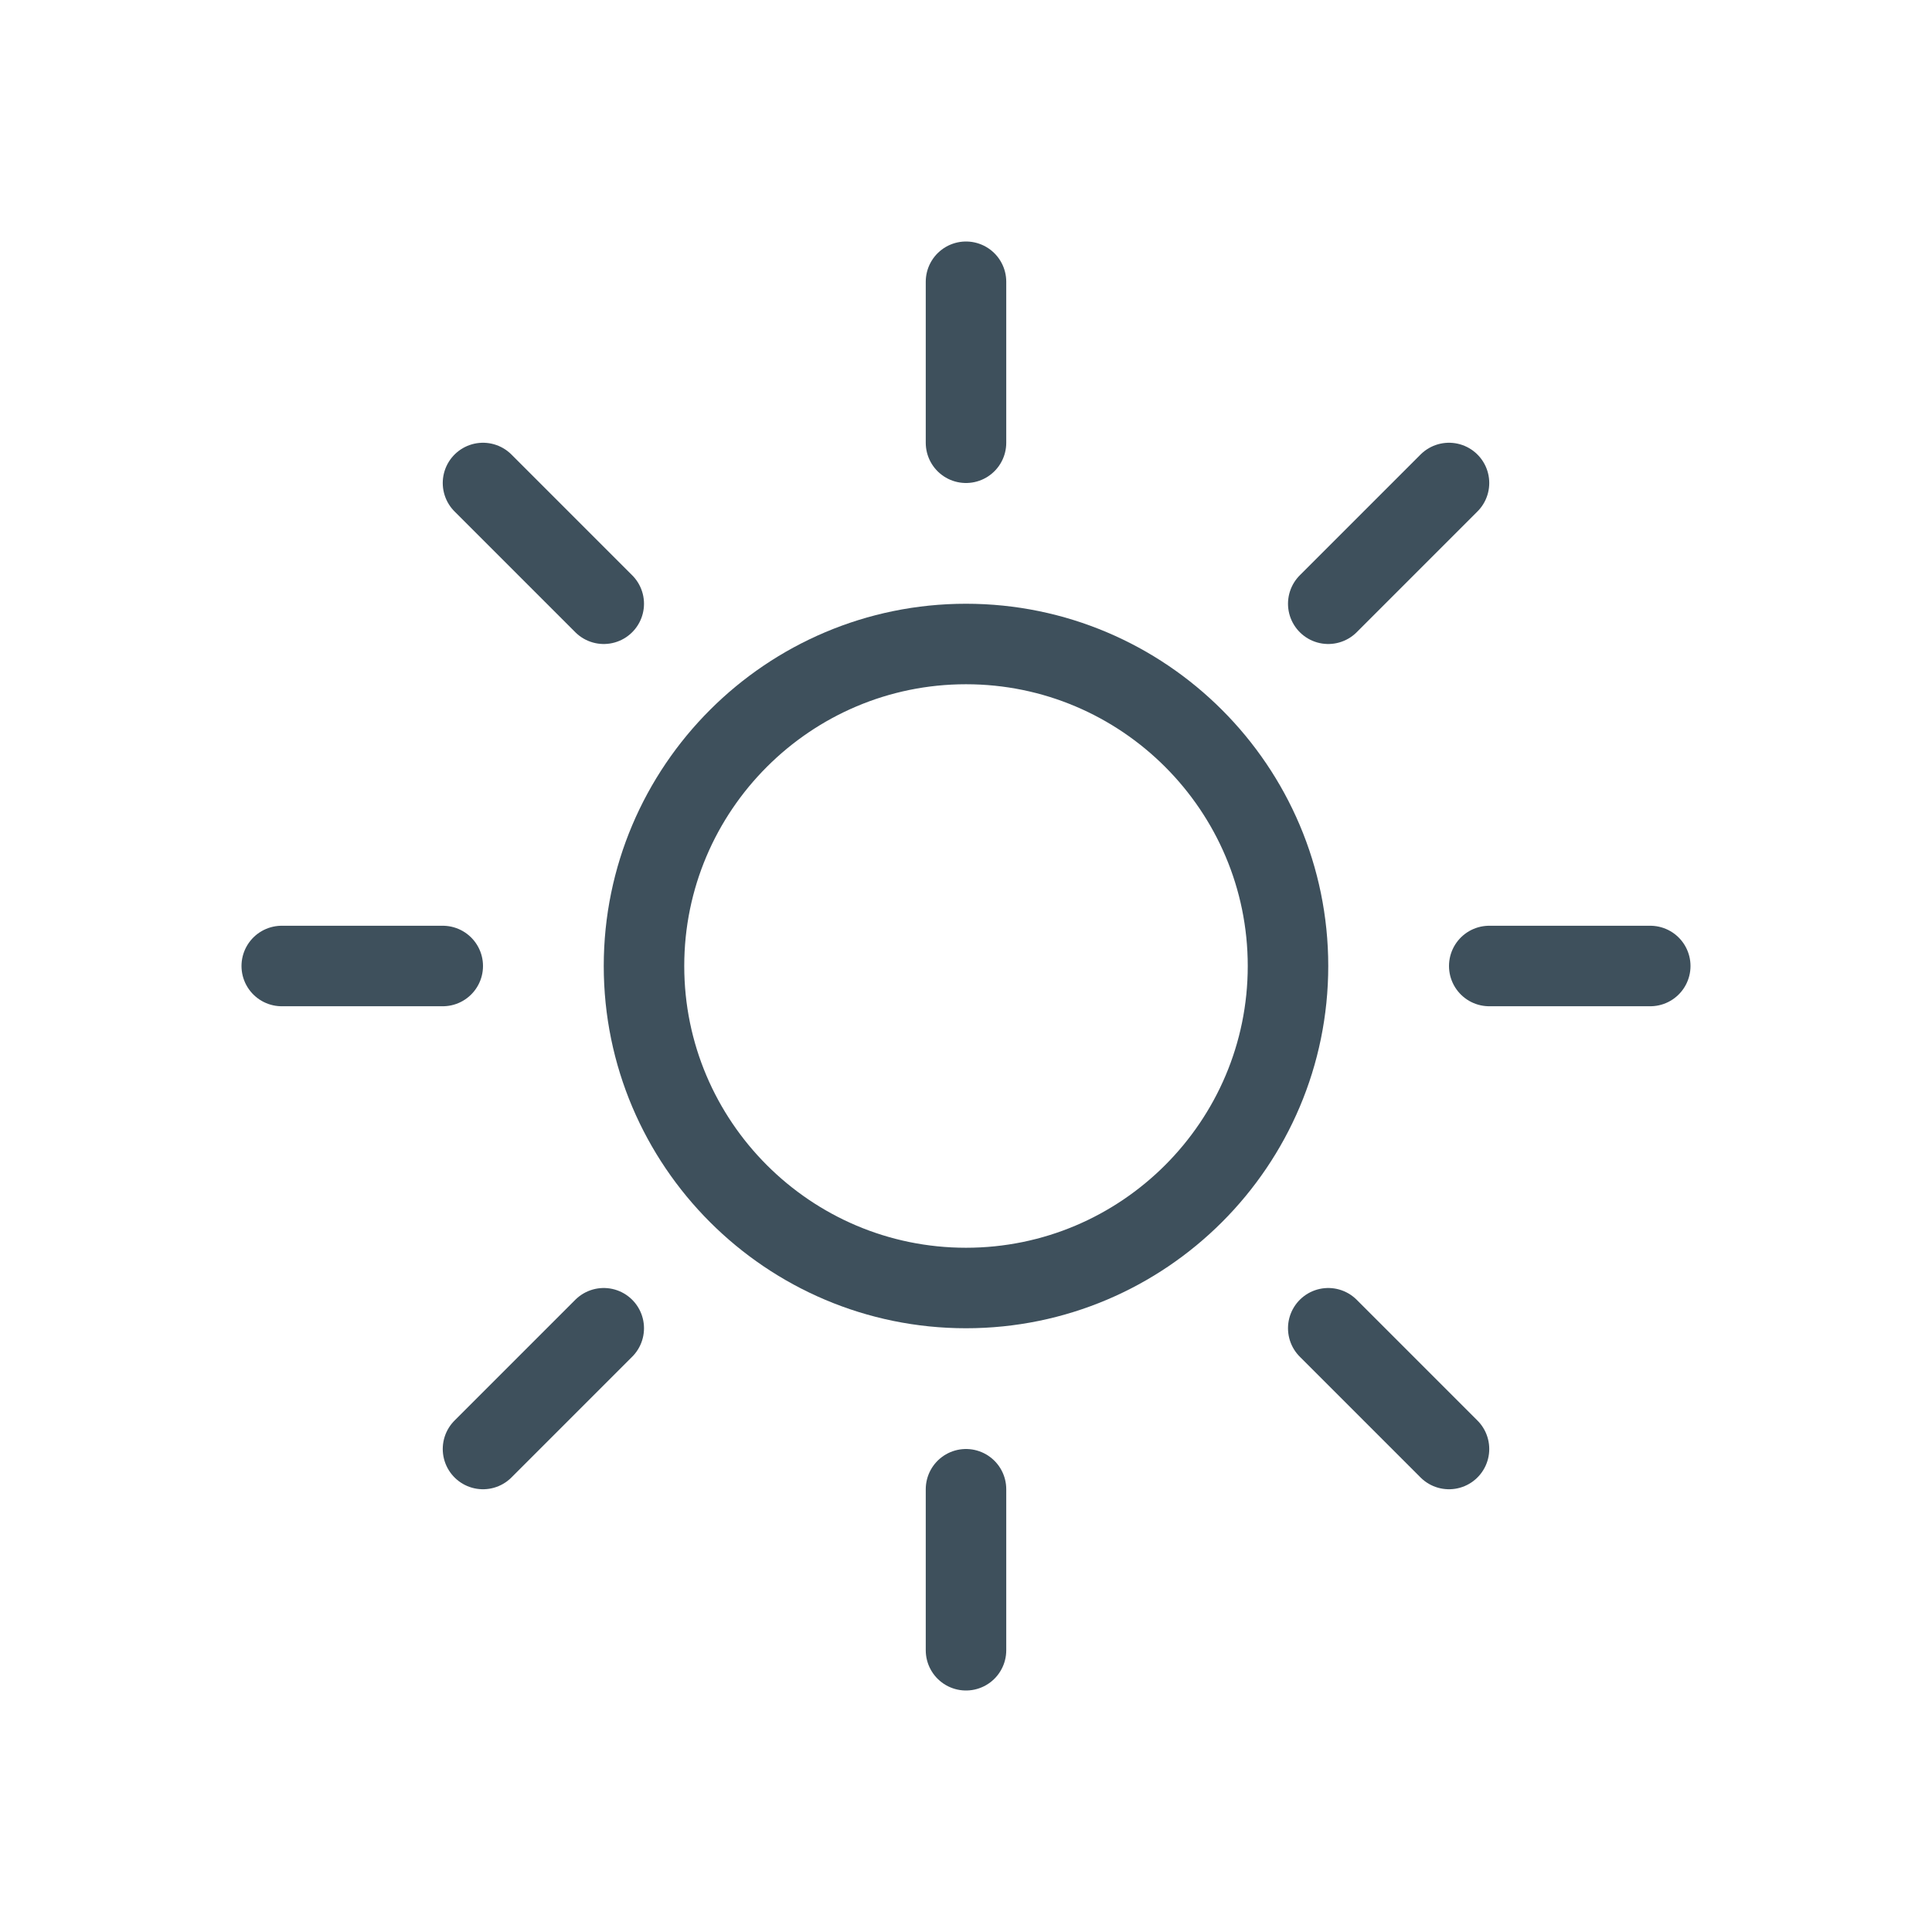 <!DOCTYPE svg PUBLIC "-//W3C//DTD SVG 1.1//EN" "http://www.w3.org/Graphics/SVG/1.1/DTD/svg11.dtd">
<!-- Uploaded to: SVG Repo, www.svgrepo.com, Transformed by: SVG Repo Mixer Tools -->
<svg width="800px" height="800px" viewBox="0 0 24 24" fill="none" xmlns="http://www.w3.org/2000/svg">
<g id="SVGRepo_bgCarrier" stroke-width="0"/>
<g id="SVGRepo_tracerCarrier" stroke-linecap="round" stroke-linejoin="round"/>
<g id="SVGRepo_iconCarrier"> <path d="M12 16C9.794 16 8 14.206 8 12C8 9.794 9.794 8 12 8C14.206 8 16 9.794 16 12C16 14.206 14.206 16 12 16Z" stroke="#3e505c"/> <path d="M12 3.5V5.5" stroke="#3e505c" stroke-linecap="round"/> <path d="M20.5 12H18.5" stroke="#3e505c" stroke-linecap="round"/> <path d="M5.5 12H3.5" stroke="#3e505c" stroke-linecap="round"/> <path d="M12 18.5V20.5" stroke="#3e505c" stroke-linecap="round"/> <path d="M16.5 7.5L18 6" stroke="#3e505c" stroke-linecap="round"/> <path d="M6 18L7.5 16.5" stroke="#3e505c" stroke-linecap="round"/> <path d="M6 6L7.5 7.5" stroke="#3e505c" stroke-linecap="round"/> <path d="M16.5 16.5L18 18" stroke="#3e505c" stroke-linecap="round"/> </g>
</svg>